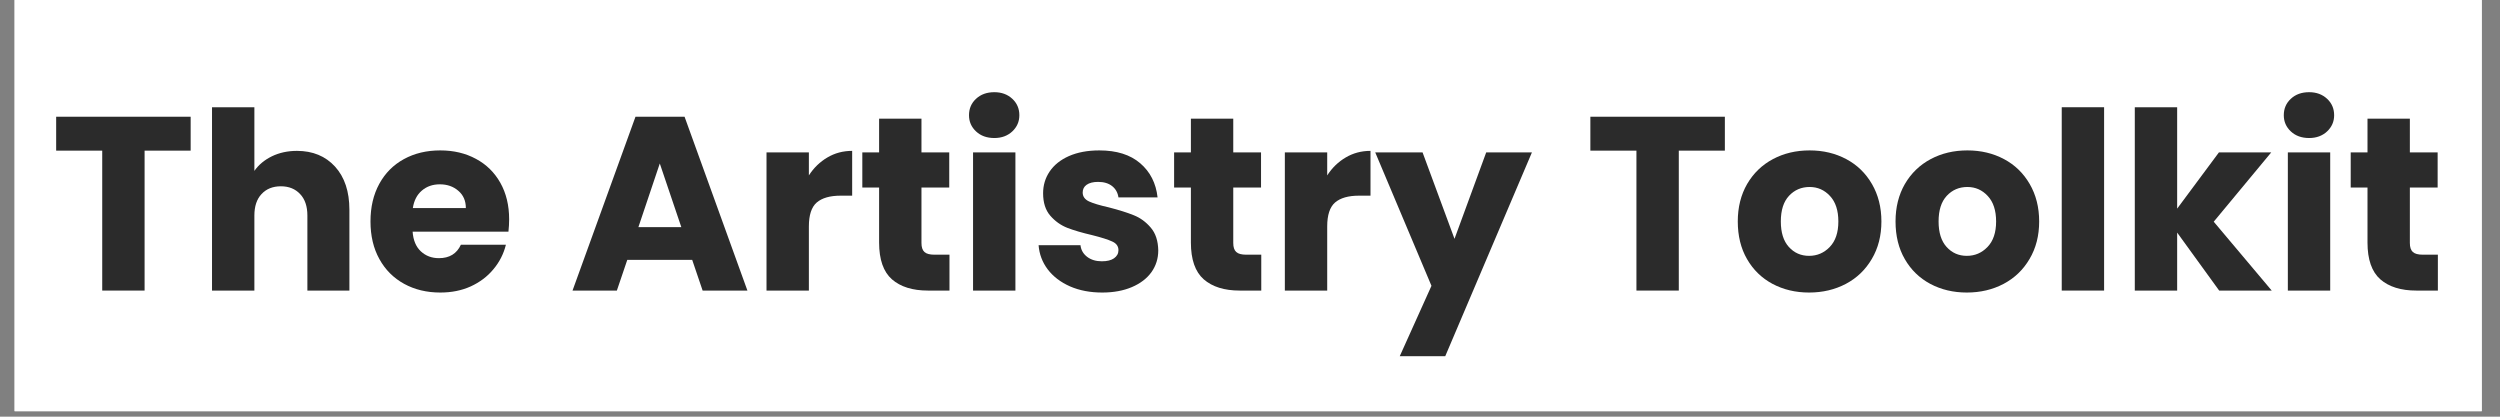 <svg xmlns="http://www.w3.org/2000/svg" xmlns:xlink="http://www.w3.org/1999/xlink" width="450" viewBox="0 0 337.5 56.25" height="75" preserveAspectRatio="xMidYMid meet"><rect x="0" y="0" width="337.5" height="56.25" fill="#808080" stroke="none"/><defs><g></g><clipPath id="dfc7274da6"><path d="M 1.973 0 L 335.031 0 L 335.031 55.512 L 1.973 55.512 Z M 1.973 0 " clip-rule="nonzero"></path></clipPath></defs><g clip-path="url(#dfc7274da6)"><path fill="#ffffff" d="M 1.973 0 L 335.031 0 L 335.031 55.512 L 1.973 55.512 Z M 1.973 0 " fill-opacity="1" fill-rule="nonzero"></path><path fill="#ffffff" d="M 1.973 0 L 335.031 0 L 335.031 55.512 L 1.973 55.512 Z M 1.973 0 " fill-opacity="1" fill-rule="nonzero"></path></g><g fill="#2b2b2b" fill-opacity="1"><g transform="translate(6.785, 39.227)"><g><path d="M 18.953 -23.469 L 18.953 -18.891 L 12.734 -18.891 L 12.734 0 L 7.016 0 L 7.016 -18.891 L 0.797 -18.891 L 0.797 -23.469 Z M 18.953 -23.469 "></path></g></g></g><g fill="#2b2b2b" fill-opacity="1"><g transform="translate(26.544, 39.227)"><g><path d="M 13.547 -18.859 C 15.68 -18.859 17.395 -18.148 18.688 -16.734 C 19.977 -15.316 20.625 -13.375 20.625 -10.906 L 20.625 0 L 14.953 0 L 14.953 -10.125 C 14.953 -11.375 14.625 -12.344 13.969 -13.031 C 13.32 -13.727 12.457 -14.078 11.375 -14.078 C 10.281 -14.078 9.41 -13.727 8.766 -13.031 C 8.117 -12.344 7.797 -11.375 7.797 -10.125 L 7.797 0 L 2.078 0 L 2.078 -24.75 L 7.797 -24.75 L 7.797 -16.156 C 8.367 -16.977 9.156 -17.633 10.156 -18.125 C 11.164 -18.613 12.297 -18.859 13.547 -18.859 Z M 13.547 -18.859 "></path></g></g></g><g fill="#2b2b2b" fill-opacity="1"><g transform="translate(49.078, 39.227)"><g><path d="M 19.656 -9.625 C 19.656 -9.094 19.625 -8.535 19.562 -7.953 L 6.625 -7.953 C 6.707 -6.797 7.078 -5.91 7.734 -5.297 C 8.398 -4.68 9.211 -4.375 10.172 -4.375 C 11.598 -4.375 12.586 -4.977 13.141 -6.188 L 19.219 -6.188 C 18.914 -4.957 18.352 -3.852 17.531 -2.875 C 16.719 -1.895 15.695 -1.125 14.469 -0.562 C 13.25 -0.008 11.879 0.266 10.359 0.266 C 8.535 0.266 6.91 -0.125 5.484 -0.906 C 4.055 -1.688 2.941 -2.801 2.141 -4.25 C 1.336 -5.695 0.938 -7.391 0.938 -9.328 C 0.938 -11.266 1.332 -12.957 2.125 -14.406 C 2.914 -15.852 4.023 -16.969 5.453 -17.75 C 6.879 -18.531 8.516 -18.922 10.359 -18.922 C 12.172 -18.922 13.773 -18.539 15.172 -17.781 C 16.578 -17.031 17.676 -15.953 18.469 -14.547 C 19.258 -13.141 19.656 -11.5 19.656 -9.625 Z M 13.812 -11.141 C 13.812 -12.117 13.473 -12.895 12.797 -13.469 C 12.129 -14.051 11.297 -14.344 10.297 -14.344 C 9.336 -14.344 8.531 -14.062 7.875 -13.5 C 7.219 -12.945 6.812 -12.16 6.656 -11.141 Z M 13.812 -11.141 "></path></g></g></g><g fill="#2b2b2b" fill-opacity="1"><g transform="translate(69.672, 39.227)"><g></g></g></g><g fill="#2b2b2b" fill-opacity="1"><g transform="translate(76.76, 39.227)"><g><path d="M 16.688 -4.141 L 7.922 -4.141 L 6.516 0 L 0.531 0 L 9.031 -23.469 L 15.656 -23.469 L 24.141 0 L 18.094 0 Z M 15.219 -8.562 L 12.312 -17.156 L 9.422 -8.562 Z M 15.219 -8.562 "></path></g></g></g><g fill="#2b2b2b" fill-opacity="1"><g transform="translate(101.401, 39.227)"><g><path d="M 7.797 -15.547 C 8.461 -16.578 9.297 -17.383 10.297 -17.969 C 11.297 -18.562 12.41 -18.859 13.641 -18.859 L 13.641 -12.812 L 12.078 -12.812 C 10.648 -12.812 9.578 -12.504 8.859 -11.891 C 8.148 -11.273 7.797 -10.195 7.797 -8.656 L 7.797 0 L 2.078 0 L 2.078 -18.656 L 7.797 -18.656 Z M 7.797 -15.547 "></path></g></g></g><g fill="#2b2b2b" fill-opacity="1"><g transform="translate(115.71, 39.227)"><g><path d="M 12.469 -4.844 L 12.469 0 L 9.562 0 C 7.488 0 5.867 -0.504 4.703 -1.516 C 3.547 -2.535 2.969 -4.191 2.969 -6.484 L 2.969 -13.906 L 0.703 -13.906 L 0.703 -18.656 L 2.969 -18.656 L 2.969 -23.203 L 8.688 -23.203 L 8.688 -18.656 L 12.438 -18.656 L 12.438 -13.906 L 8.688 -13.906 L 8.688 -6.422 C 8.688 -5.859 8.82 -5.453 9.094 -5.203 C 9.363 -4.961 9.812 -4.844 10.438 -4.844 Z M 12.469 -4.844 "></path></g></g></g><g fill="#2b2b2b" fill-opacity="1"><g transform="translate(129.284, 39.227)"><g><path d="M 4.953 -20.594 C 3.941 -20.594 3.117 -20.891 2.484 -21.484 C 1.848 -22.078 1.531 -22.805 1.531 -23.672 C 1.531 -24.566 1.848 -25.305 2.484 -25.891 C 3.117 -26.484 3.941 -26.781 4.953 -26.781 C 5.93 -26.781 6.738 -26.484 7.375 -25.891 C 8.008 -25.305 8.328 -24.566 8.328 -23.672 C 8.328 -22.805 8.008 -22.078 7.375 -21.484 C 6.738 -20.891 5.93 -20.594 4.953 -20.594 Z M 7.797 -18.656 L 7.797 0 L 2.078 0 L 2.078 -18.656 Z M 7.797 -18.656 "></path></g></g></g><g fill="#2b2b2b" fill-opacity="1"><g transform="translate(139.147, 39.227)"><g><path d="M 9.656 0.266 C 8.031 0.266 6.582 -0.008 5.312 -0.562 C 4.039 -1.125 3.035 -1.891 2.297 -2.859 C 1.566 -3.828 1.156 -4.914 1.062 -6.125 L 6.719 -6.125 C 6.789 -5.477 7.094 -4.953 7.625 -4.547 C 8.156 -4.148 8.812 -3.953 9.594 -3.953 C 10.312 -3.953 10.863 -4.086 11.25 -4.359 C 11.645 -4.641 11.844 -5.004 11.844 -5.453 C 11.844 -5.984 11.562 -6.375 11 -6.625 C 10.445 -6.883 9.547 -7.172 8.297 -7.484 C 6.953 -7.797 5.832 -8.125 4.938 -8.469 C 4.051 -8.82 3.285 -9.367 2.641 -10.109 C 1.992 -10.859 1.672 -11.867 1.672 -13.141 C 1.672 -14.211 1.961 -15.188 2.547 -16.062 C 3.141 -16.945 4.008 -17.645 5.156 -18.156 C 6.312 -18.664 7.68 -18.922 9.266 -18.922 C 11.598 -18.922 13.438 -18.344 14.781 -17.188 C 16.133 -16.031 16.914 -14.492 17.125 -12.578 L 11.844 -12.578 C 11.75 -13.223 11.461 -13.734 10.984 -14.109 C 10.504 -14.484 9.875 -14.672 9.094 -14.672 C 8.426 -14.672 7.91 -14.539 7.547 -14.281 C 7.191 -14.031 7.016 -13.68 7.016 -13.234 C 7.016 -12.703 7.301 -12.301 7.875 -12.031 C 8.445 -11.77 9.332 -11.504 10.531 -11.234 C 11.914 -10.879 13.039 -10.523 13.906 -10.172 C 14.781 -9.828 15.547 -9.27 16.203 -8.5 C 16.859 -7.738 17.195 -6.711 17.219 -5.422 C 17.219 -4.328 16.91 -3.348 16.297 -2.484 C 15.68 -1.629 14.801 -0.957 13.656 -0.469 C 12.508 0.02 11.176 0.266 9.656 0.266 Z M 9.656 0.266 "></path></g></g></g><g fill="#2b2b2b" fill-opacity="1"><g transform="translate(157.802, 39.227)"><g><path d="M 12.469 -4.844 L 12.469 0 L 9.562 0 C 7.488 0 5.867 -0.504 4.703 -1.516 C 3.547 -2.535 2.969 -4.191 2.969 -6.484 L 2.969 -13.906 L 0.703 -13.906 L 0.703 -18.656 L 2.969 -18.656 L 2.969 -23.203 L 8.688 -23.203 L 8.688 -18.656 L 12.438 -18.656 L 12.438 -13.906 L 8.688 -13.906 L 8.688 -6.422 C 8.688 -5.859 8.82 -5.453 9.094 -5.203 C 9.363 -4.961 9.812 -4.844 10.438 -4.844 Z M 12.469 -4.844 "></path></g></g></g><g fill="#2b2b2b" fill-opacity="1"><g transform="translate(171.376, 39.227)"><g><path d="M 7.797 -15.547 C 8.461 -16.578 9.297 -17.383 10.297 -17.969 C 11.297 -18.562 12.41 -18.859 13.641 -18.859 L 13.641 -12.812 L 12.078 -12.812 C 10.648 -12.812 9.578 -12.504 8.859 -11.891 C 8.148 -11.273 7.797 -10.195 7.797 -8.656 L 7.797 0 L 2.078 0 L 2.078 -18.656 L 7.797 -18.656 Z M 7.797 -15.547 "></path></g></g></g><g fill="#2b2b2b" fill-opacity="1"><g transform="translate(185.686, 39.227)"><g><path d="M 21.125 -18.656 L 9.422 8.859 L 3.281 8.859 L 7.562 -0.641 L -0.031 -18.656 L 6.359 -18.656 L 10.672 -6.984 L 14.953 -18.656 Z M 21.125 -18.656 "></path></g></g></g><g fill="#2b2b2b" fill-opacity="1"><g transform="translate(206.815, 39.227)"><g></g></g></g><g fill="#2b2b2b" fill-opacity="1"><g transform="translate(213.903, 39.227)"><g><path d="M 18.953 -23.469 L 18.953 -18.891 L 12.734 -18.891 L 12.734 0 L 7.016 0 L 7.016 -18.891 L 0.797 -18.891 L 0.797 -23.469 Z M 18.953 -23.469 "></path></g></g></g><g fill="#2b2b2b" fill-opacity="1"><g transform="translate(233.662, 39.227)"><g><path d="M 10.562 0.266 C 8.738 0.266 7.094 -0.125 5.625 -0.906 C 4.164 -1.688 3.02 -2.801 2.188 -4.25 C 1.352 -5.695 0.938 -7.391 0.938 -9.328 C 0.938 -11.242 1.359 -12.93 2.203 -14.391 C 3.055 -15.848 4.219 -16.969 5.688 -17.75 C 7.156 -18.531 8.805 -18.922 10.641 -18.922 C 12.461 -18.922 14.109 -18.531 15.578 -17.75 C 17.047 -16.969 18.203 -15.848 19.047 -14.391 C 19.898 -12.93 20.328 -11.242 20.328 -9.328 C 20.328 -7.41 19.895 -5.723 19.031 -4.266 C 18.176 -2.805 17.008 -1.688 15.531 -0.906 C 14.051 -0.125 12.395 0.266 10.562 0.266 Z M 10.562 -4.688 C 11.656 -4.688 12.586 -5.086 13.359 -5.891 C 14.129 -6.691 14.516 -7.836 14.516 -9.328 C 14.516 -10.816 14.141 -11.961 13.391 -12.766 C 12.641 -13.578 11.723 -13.984 10.641 -13.984 C 9.523 -13.984 8.598 -13.586 7.859 -12.797 C 7.117 -12.004 6.75 -10.848 6.75 -9.328 C 6.75 -7.836 7.109 -6.691 7.828 -5.891 C 8.555 -5.086 9.469 -4.688 10.562 -4.688 Z M 10.562 -4.688 "></path></g></g></g><g fill="#2b2b2b" fill-opacity="1"><g transform="translate(254.959, 39.227)"><g><path d="M 10.562 0.266 C 8.738 0.266 7.094 -0.125 5.625 -0.906 C 4.164 -1.688 3.02 -2.801 2.188 -4.25 C 1.352 -5.695 0.938 -7.391 0.938 -9.328 C 0.938 -11.242 1.359 -12.93 2.203 -14.391 C 3.055 -15.848 4.219 -16.969 5.688 -17.75 C 7.156 -18.531 8.805 -18.922 10.641 -18.922 C 12.461 -18.922 14.109 -18.531 15.578 -17.75 C 17.047 -16.969 18.203 -15.848 19.047 -14.391 C 19.898 -12.93 20.328 -11.242 20.328 -9.328 C 20.328 -7.41 19.895 -5.723 19.031 -4.266 C 18.176 -2.805 17.008 -1.688 15.531 -0.906 C 14.051 -0.125 12.395 0.266 10.562 0.266 Z M 10.562 -4.688 C 11.656 -4.688 12.586 -5.086 13.359 -5.891 C 14.129 -6.691 14.516 -7.836 14.516 -9.328 C 14.516 -10.816 14.141 -11.961 13.391 -12.766 C 12.641 -13.578 11.723 -13.984 10.641 -13.984 C 9.523 -13.984 8.598 -13.586 7.859 -12.797 C 7.117 -12.004 6.75 -10.848 6.75 -9.328 C 6.75 -7.836 7.109 -6.691 7.828 -5.891 C 8.555 -5.086 9.469 -4.688 10.562 -4.688 Z M 10.562 -4.688 "></path></g></g></g><g fill="#2b2b2b" fill-opacity="1"><g transform="translate(276.256, 39.227)"><g><path d="M 7.797 -24.75 L 7.797 0 L 2.078 0 L 2.078 -24.75 Z M 7.797 -24.75 "></path></g></g></g><g fill="#2b2b2b" fill-opacity="1"><g transform="translate(286.119, 39.227)"><g><path d="M 13.469 0 L 7.797 -7.828 L 7.797 0 L 2.078 0 L 2.078 -24.75 L 7.797 -24.75 L 7.797 -11.062 L 13.438 -18.656 L 20.5 -18.656 L 12.734 -9.297 L 20.562 0 Z M 13.469 0 "></path></g></g></g><g fill="#2b2b2b" fill-opacity="1"><g transform="translate(306.781, 39.227)"><g><path d="M 4.953 -20.594 C 3.941 -20.594 3.117 -20.891 2.484 -21.484 C 1.848 -22.078 1.531 -22.805 1.531 -23.672 C 1.531 -24.566 1.848 -25.305 2.484 -25.891 C 3.117 -26.484 3.941 -26.781 4.953 -26.781 C 5.93 -26.781 6.738 -26.484 7.375 -25.891 C 8.008 -25.305 8.328 -24.566 8.328 -23.672 C 8.328 -22.805 8.008 -22.078 7.375 -21.484 C 6.738 -20.891 5.93 -20.594 4.953 -20.594 Z M 7.797 -18.656 L 7.797 0 L 2.078 0 L 2.078 -18.656 Z M 7.797 -18.656 "></path></g></g></g><g fill="#2b2b2b" fill-opacity="1"><g transform="translate(316.643, 39.227)"><g><path d="M 12.469 -4.844 L 12.469 0 L 9.562 0 C 7.488 0 5.867 -0.504 4.703 -1.516 C 3.547 -2.535 2.969 -4.191 2.969 -6.484 L 2.969 -13.906 L 0.703 -13.906 L 0.703 -18.656 L 2.969 -18.656 L 2.969 -23.203 L 8.688 -23.203 L 8.688 -18.656 L 12.438 -18.656 L 12.438 -13.906 L 8.688 -13.906 L 8.688 -6.422 C 8.688 -5.859 8.82 -5.453 9.094 -5.203 C 9.363 -4.961 9.812 -4.844 10.438 -4.844 Z M 12.469 -4.844 "></path></g></g></g></svg>